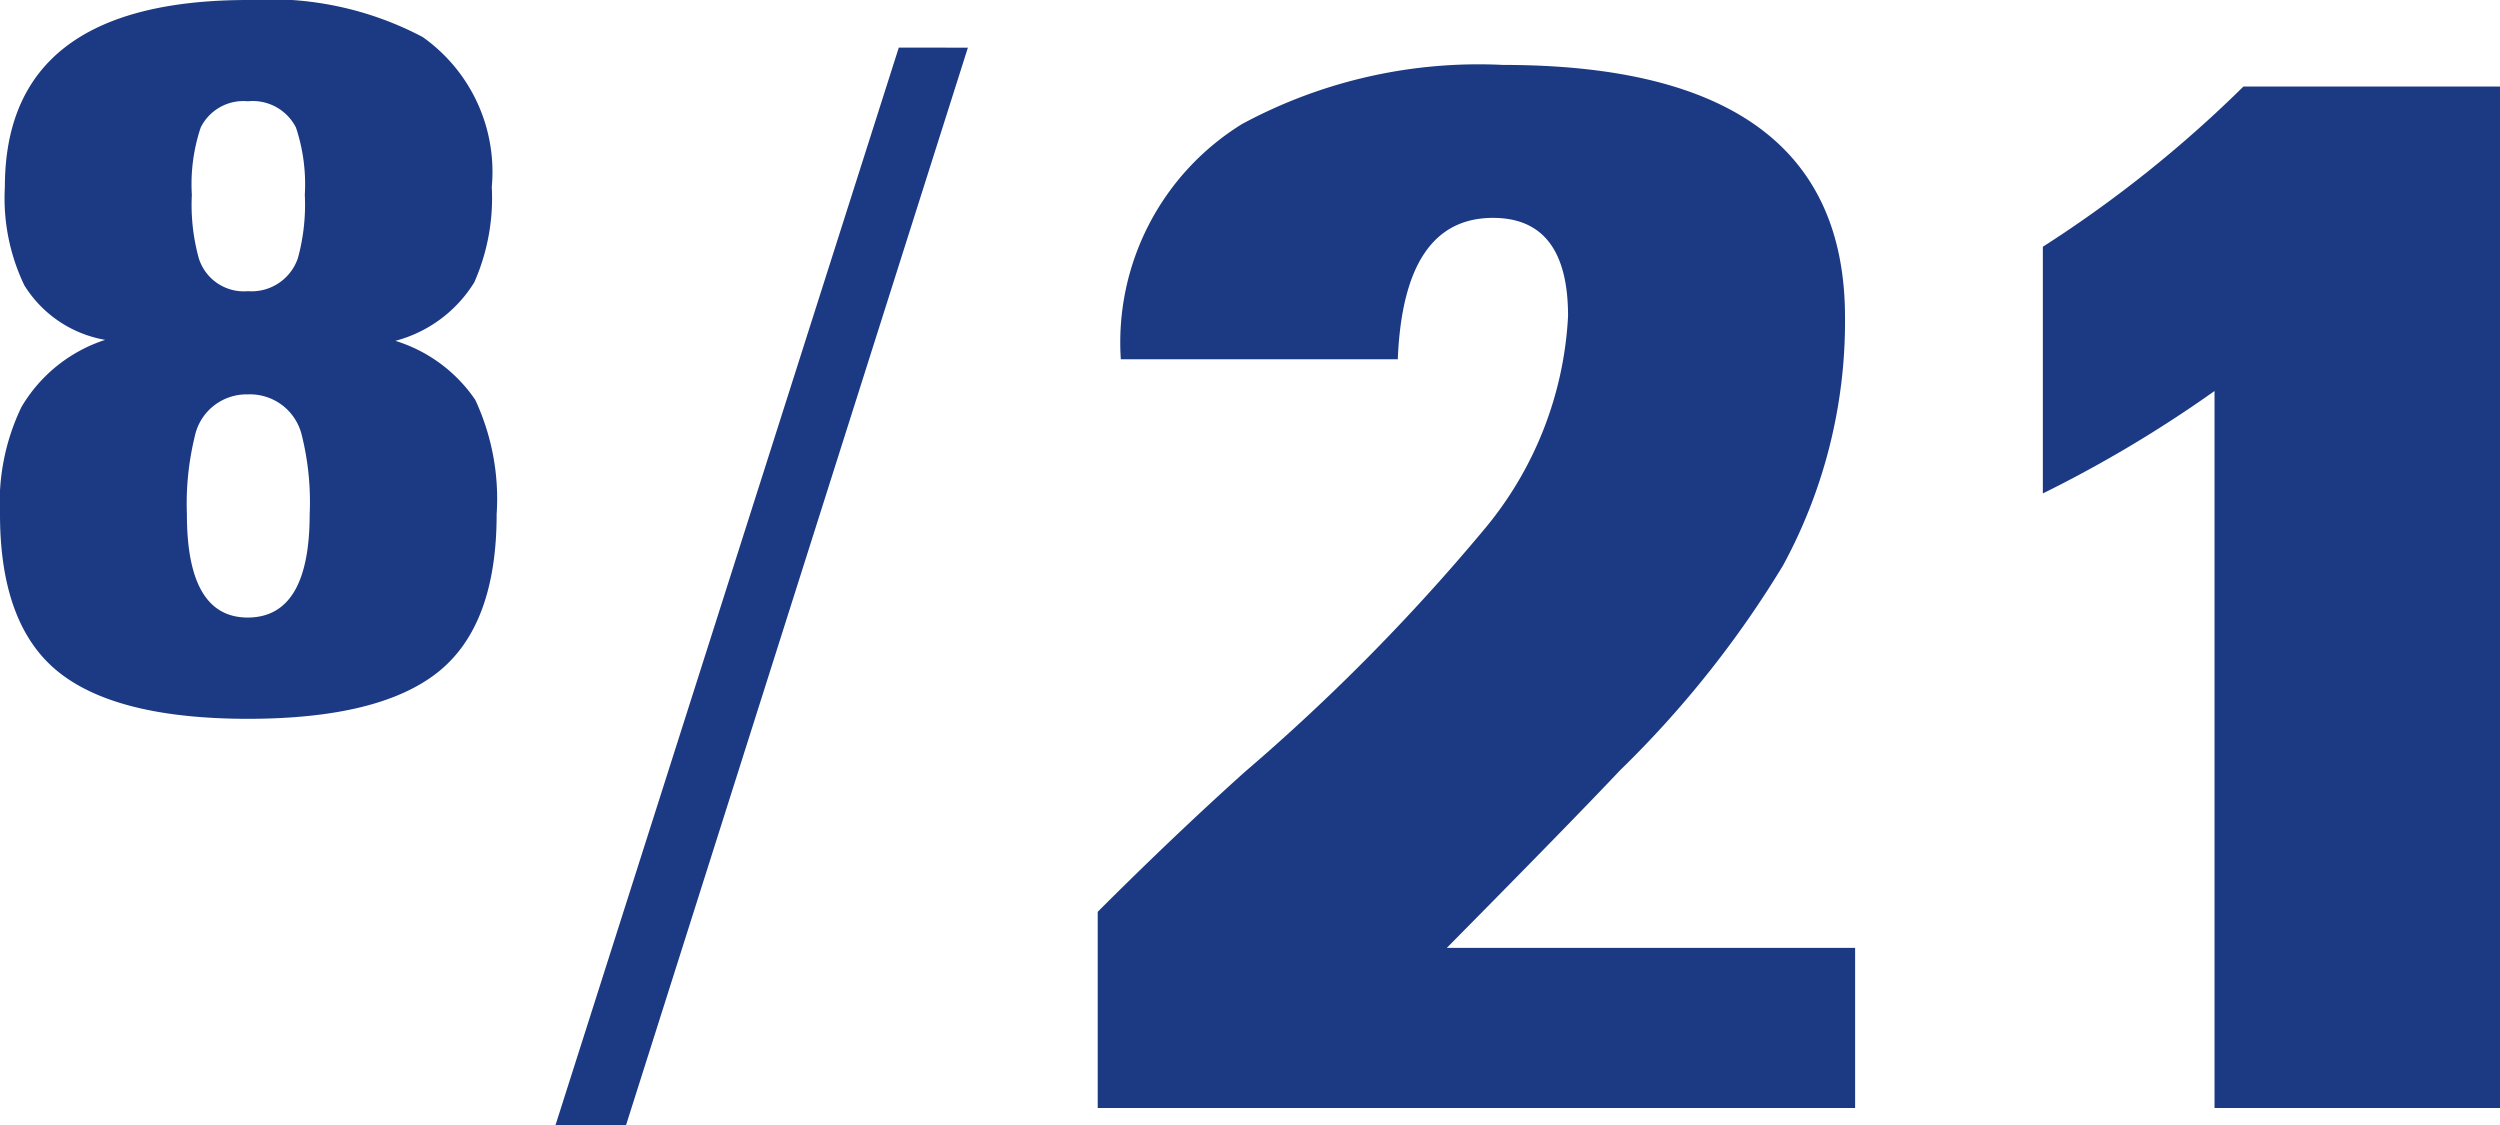 <svg xmlns="http://www.w3.org/2000/svg" width="69.315" height="31.201" viewBox="0 0 69.315 31.201"><g id="レイヤー_2" data-name="レイヤー 2"><g id="要素"><path d="M13.77,14.256q0,3.078-1.62,4.374t-5.265,1.3q-3.645,0-5.265-1.3T0,14.256a6.111,6.111,0,0,1,.594-2.97A4.2,4.2,0,0,1,2.916,9.423,3.3,3.3,0,0,1,.675,7.911a5.578,5.578,0,0,1-.54-2.727Q.135,0,6.885,0a9.064,9.064,0,0,1,4.833,1.026,4.575,4.575,0,0,1,1.917,4.158,5.774,5.774,0,0,1-.486,2.646,3.673,3.673,0,0,1-2.187,1.62,4.167,4.167,0,0,1,2.214,1.634A6.491,6.491,0,0,1,13.77,14.256Zm-5.184,0a7.658,7.658,0,0,0-.218-2.187,1.476,1.476,0,0,0-1.5-1.134A1.466,1.466,0,0,0,5.4,12.1a7.872,7.872,0,0,0-.218,2.16q0,2.863,1.688,2.862Q8.585,17.118,8.586,14.256ZM8.451,5.4a4.973,4.973,0,0,0-.245-1.863,1.343,1.343,0,0,0-1.334-.729,1.32,1.32,0,0,0-1.308.729A4.953,4.953,0,0,0,5.319,5.4,5.579,5.579,0,0,0,5.51,7.155a1.307,1.307,0,0,0,1.362.918A1.355,1.355,0,0,0,8.26,7.155,5.61,5.61,0,0,0,8.451,5.4Z" fill="#1c3a83"/><path d="M26.836,1.321,17.356,31.2H15.4l9.52-29.88Z" fill="#1c3a83"/><path d="M51.435,30.721h-21v-5.44q2.121-2.12,4.08-3.88a56.4,56.4,0,0,0,6.6-6.68,10.013,10.013,0,0,0,2.361-5.96q0-2.719-2.081-2.72-2.48,0-2.64,3.92H31.076A7.115,7.115,0,0,1,34.435,3.44,13.812,13.812,0,0,1,41.675,1.8q9.48,0,9.48,7a14.157,14.157,0,0,1-1.72,6.88,28.593,28.593,0,0,1-4.52,5.68q-1.32,1.4-4.8,4.92h11.32Z" fill="#1c3a83"/><path d="M69.315,30.721H61.4V10.841a34.94,34.94,0,0,1-4.76,2.84V6.841A34.012,34.012,0,0,0,62.2,2.4h7.12Z" fill="#1c3a83"/></g></g></svg>